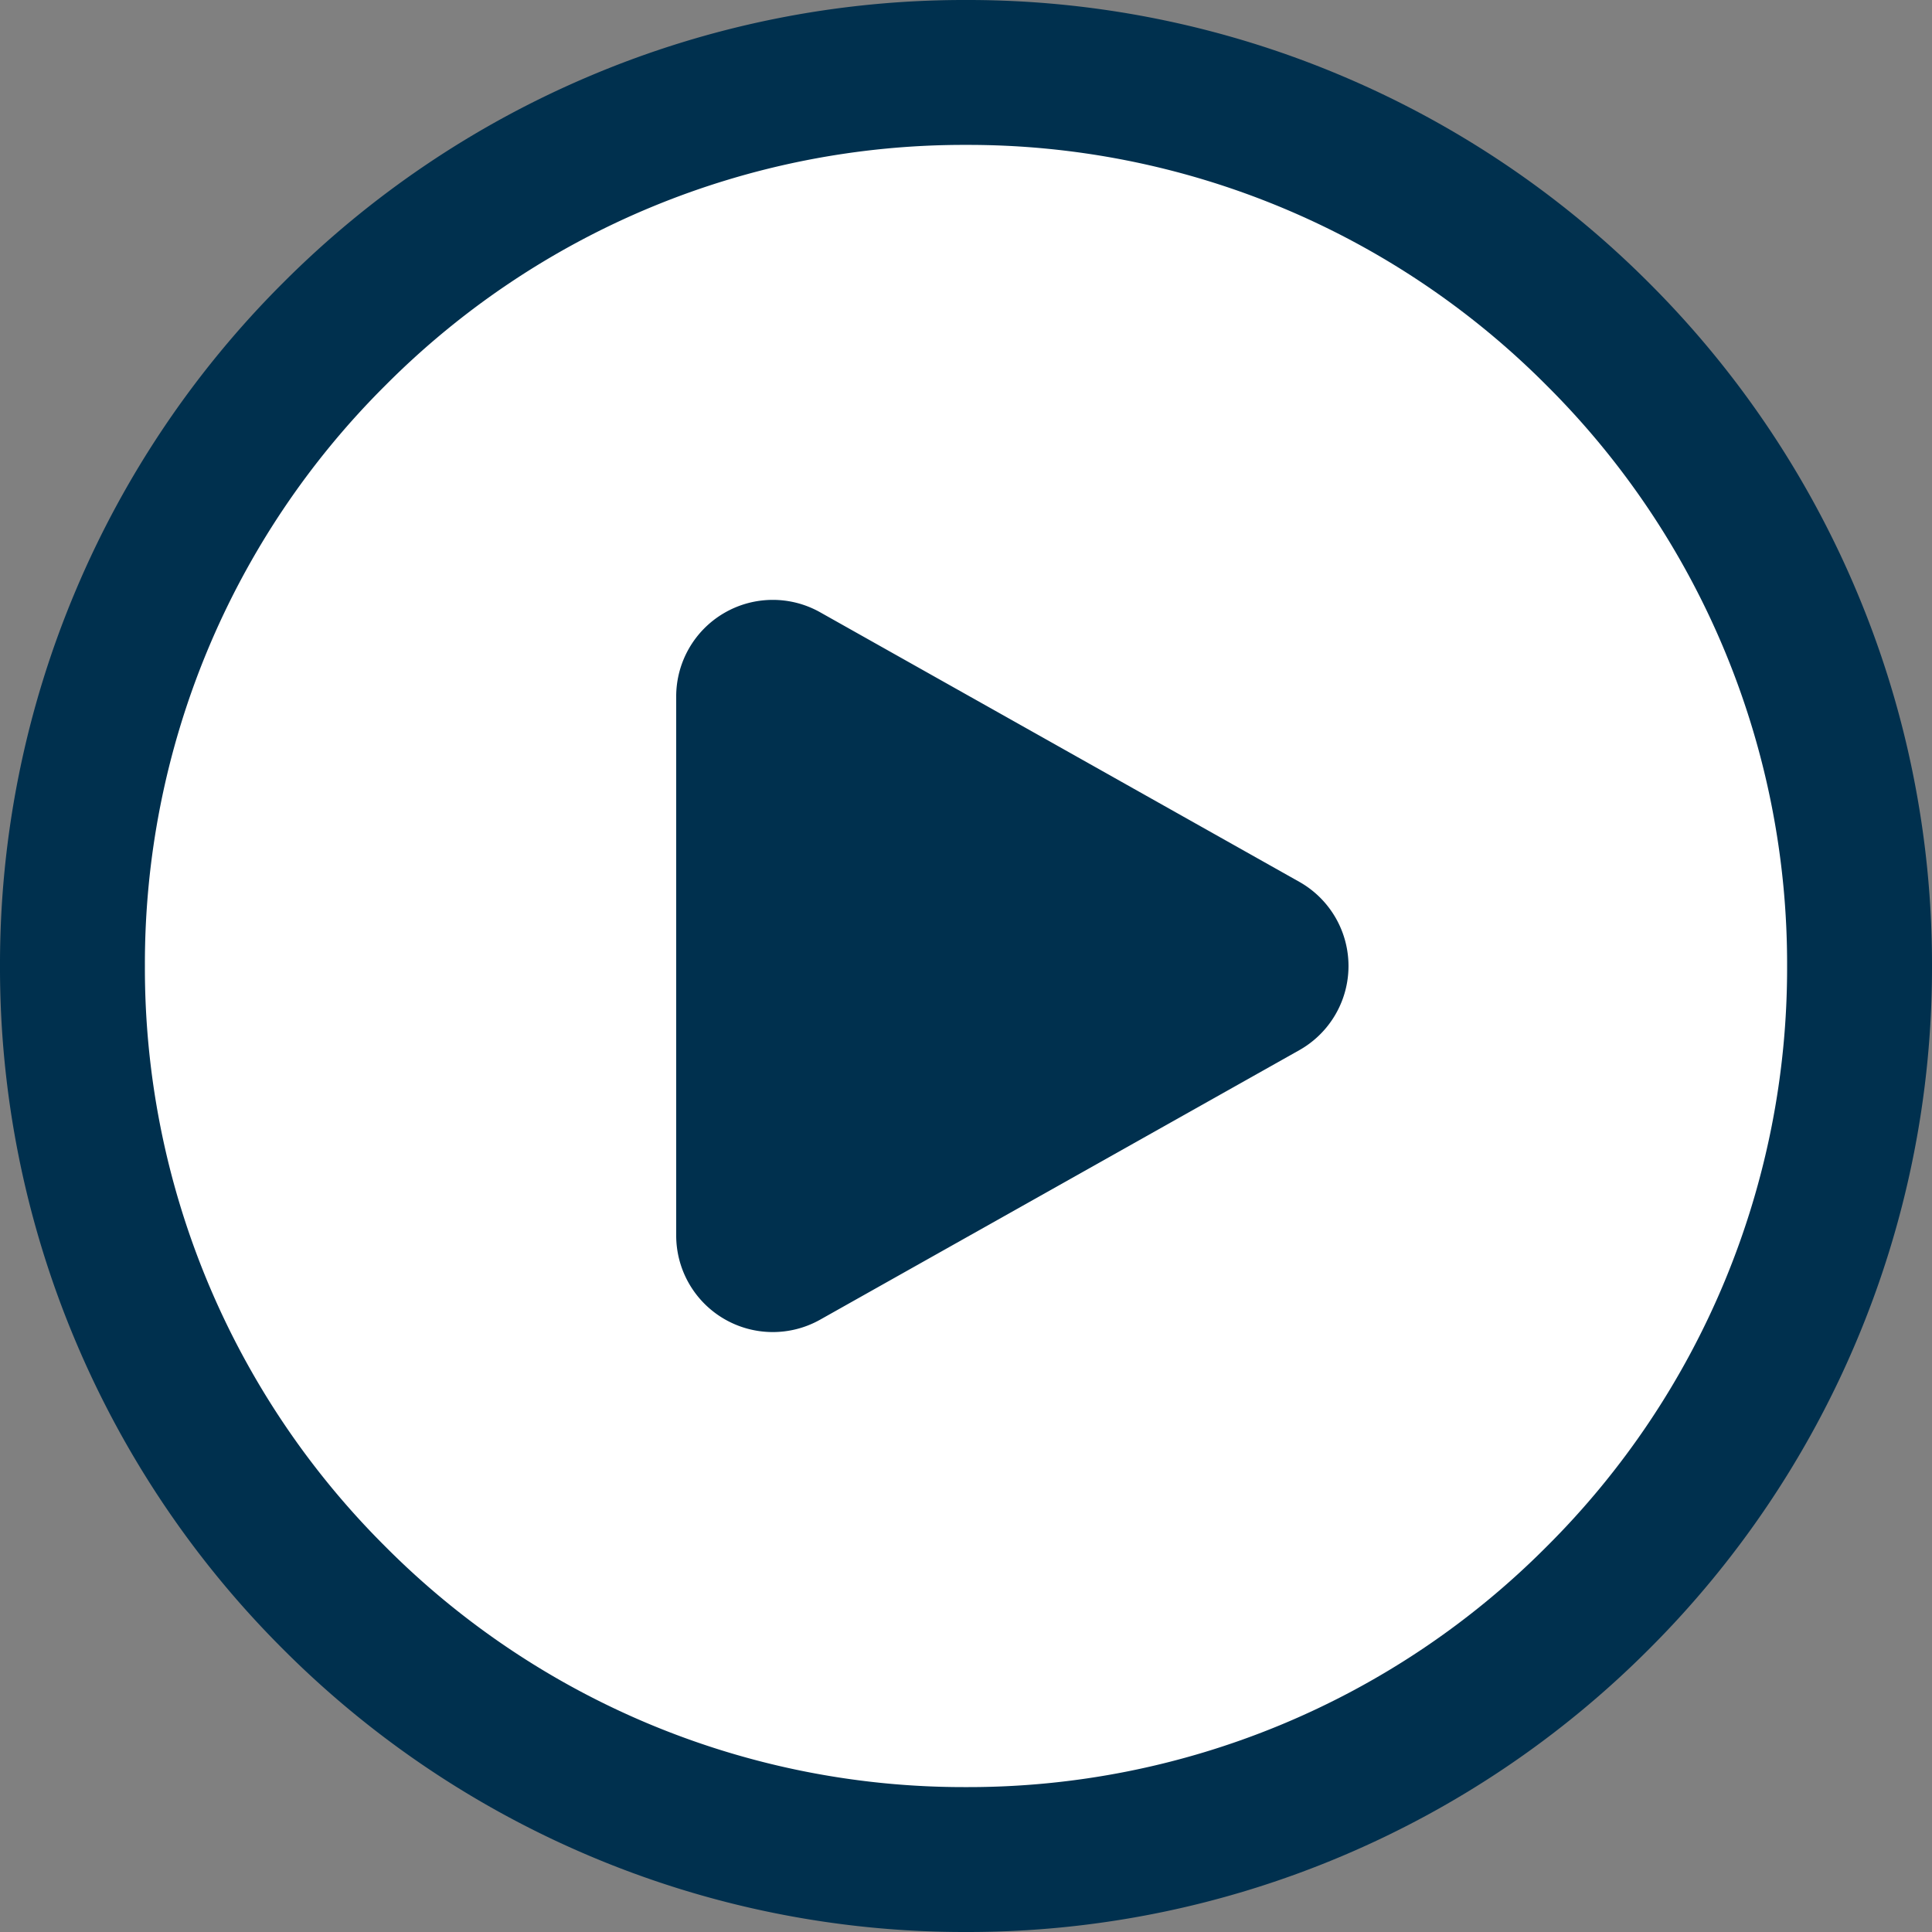 <svg id="play_ink" xmlns="http://www.w3.org/2000/svg" width="40" height="40.001" viewBox="0 0 40 40.001">
  <rect x="0" y="0" width="40" height="40.001" fill="#808080" stroke="none"/>
  <circle id="Ellipse_1166" data-name="Ellipse 1166" cx="18" cy="18" r="18" transform="translate(2 2)" fill="#fff"/>
  <g id="play_button" data-name="play button">
    <path id="Subtraction_1" data-name="Subtraction 1" d="M-1208-57a19.873,19.873,0,0,1-7.785-1.572,19.934,19.934,0,0,1-6.357-4.286,19.934,19.934,0,0,1-4.286-6.357A19.877,19.877,0,0,1-1228-77a19.876,19.876,0,0,1,1.572-7.785,19.933,19.933,0,0,1,4.286-6.357,19.934,19.934,0,0,1,6.357-4.286A19.875,19.875,0,0,1-1208-97a19.875,19.875,0,0,1,7.785,1.572,19.933,19.933,0,0,1,6.357,4.286,19.934,19.934,0,0,1,4.286,6.357A19.876,19.876,0,0,1-1188-77a19.877,19.877,0,0,1-1.572,7.785,19.935,19.935,0,0,1-4.286,6.357,19.933,19.933,0,0,1-6.357,4.286A19.874,19.874,0,0,1-1208-57Zm0-37a16.889,16.889,0,0,0-12.021,4.979A16.887,16.887,0,0,0-1225-77a16.889,16.889,0,0,0,4.979,12.021A16.888,16.888,0,0,0-1208-60a16.889,16.889,0,0,0,12.021-4.979A16.889,16.889,0,0,0-1191-77a16.887,16.887,0,0,0-4.979-12.02A16.889,16.889,0,0,0-1208-94Z" transform="translate(1228 97)" fill="#00304e"/>
    <path id="Polygon_1" data-name="Polygon 1" d="M7.257,3.1a2,2,0,0,1,3.486,0l5.58,9.921A2,2,0,0,1,14.58,16H3.42a2,2,0,0,1-1.743-2.981Z" transform="translate(30 11) rotate(90)" fill="#00304e"/>
  </g>
</svg>
